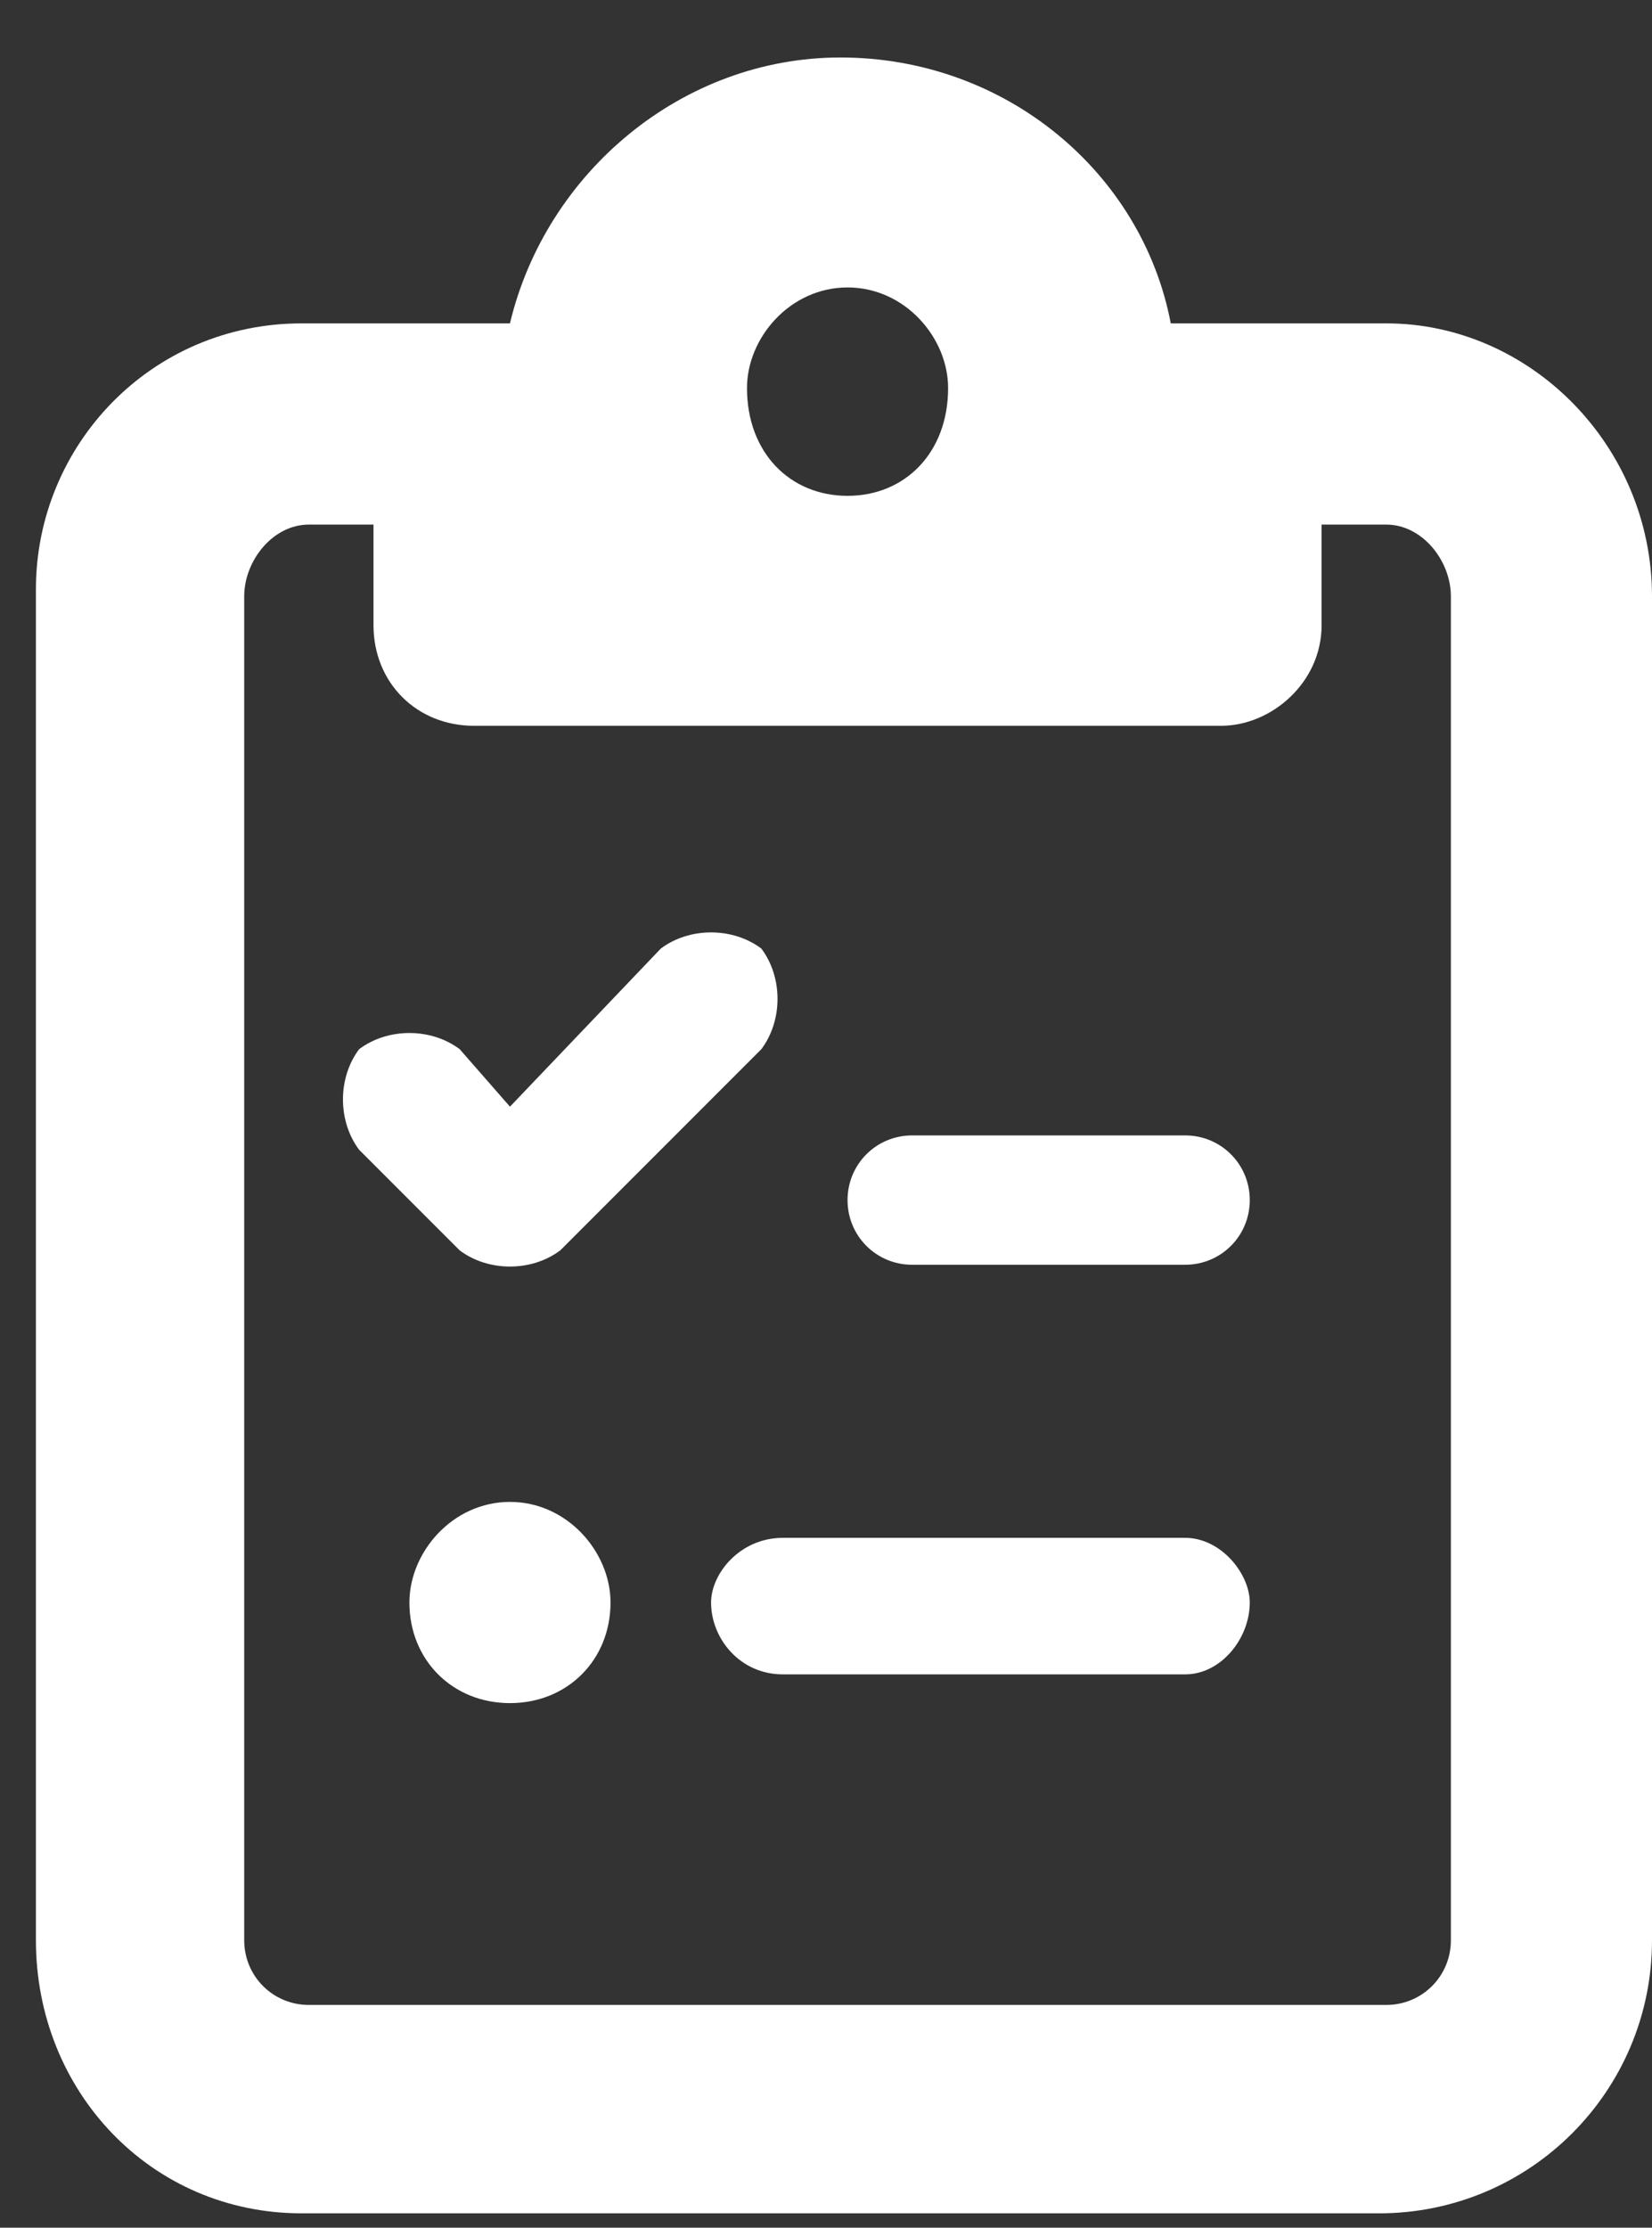 <svg xmlns="http://www.w3.org/2000/svg" viewBox="0 0 23 31" width="23" height="31"><rect x="0" y="0" width="23" height="31" fill="#333333" stroke="none"/><title>Licensing</title><style>		.s0 { fill: #ffffff } 	</style><path class="s0" d="m19.3 4.5c2 0 3.7 1.7 3.7 3.8v18.7c0 2.1-1.7 3.8-3.8 3.8h-15c-2.1 0-3.7-1.7-3.7-3.8v-18.8c0-2 1.6-3.7 3.7-3.7h2.4 0.5c0.5-2.1 2.4-3.7 4.6-3.7 2.3 0 4.2 1.6 4.6 3.7h0.6zm-14.1 2.8h-0.9c-0.5 0-0.9 0.5-0.9 1v18.7c0 0.5 0.4 0.9 0.9 0.9h15c0.5 0 0.9-0.4 0.9-0.9v-18.7c0-0.5-0.4-1-0.9-1h-0.9v1.4c0 0.8-0.7 1.4-1.4 1.4h-5.2-5.2c-0.8 0-1.4-0.6-1.4-1.4zm5.2-1.9c0 0.9 0.6 1.5 1.4 1.5 0.8 0 1.4-0.6 1.4-1.5 0-0.7-0.6-1.4-1.4-1.4-0.8 0-1.4 0.7-1.4 1.4zm0.2 9.2l-2.8 2.8c-0.4 0.3-1 0.3-1.4 0l-1.4-1.4c-0.3-0.4-0.3-1 0-1.4 0.4-0.3 1-0.3 1.4 0l0.7 0.8 2.1-2.2c0.4-0.3 1-0.3 1.4 0 0.3 0.4 0.3 1 0 1.4zm1.2 2.1c0-0.5 0.4-0.9 0.9-0.9h3.8c0.5 0 0.9 0.4 0.9 0.9 0 0.5-0.4 0.9-0.9 0.9h-3.8c-0.5 0-0.9-0.4-0.9-0.9zm-1.9 5.6c0-0.4 0.4-0.9 1-0.9h5.6c0.5 0 0.9 0.5 0.9 0.9 0 0.5-0.4 1-0.9 1h-5.6c-0.6 0-1-0.5-1-1zm-2.8 1.4c-0.8 0-1.4-0.6-1.4-1.4 0-0.7 0.6-1.4 1.4-1.4 0.8 0 1.4 0.7 1.4 1.4 0 0.8-0.6 1.4-1.4 1.4z"></path></svg>